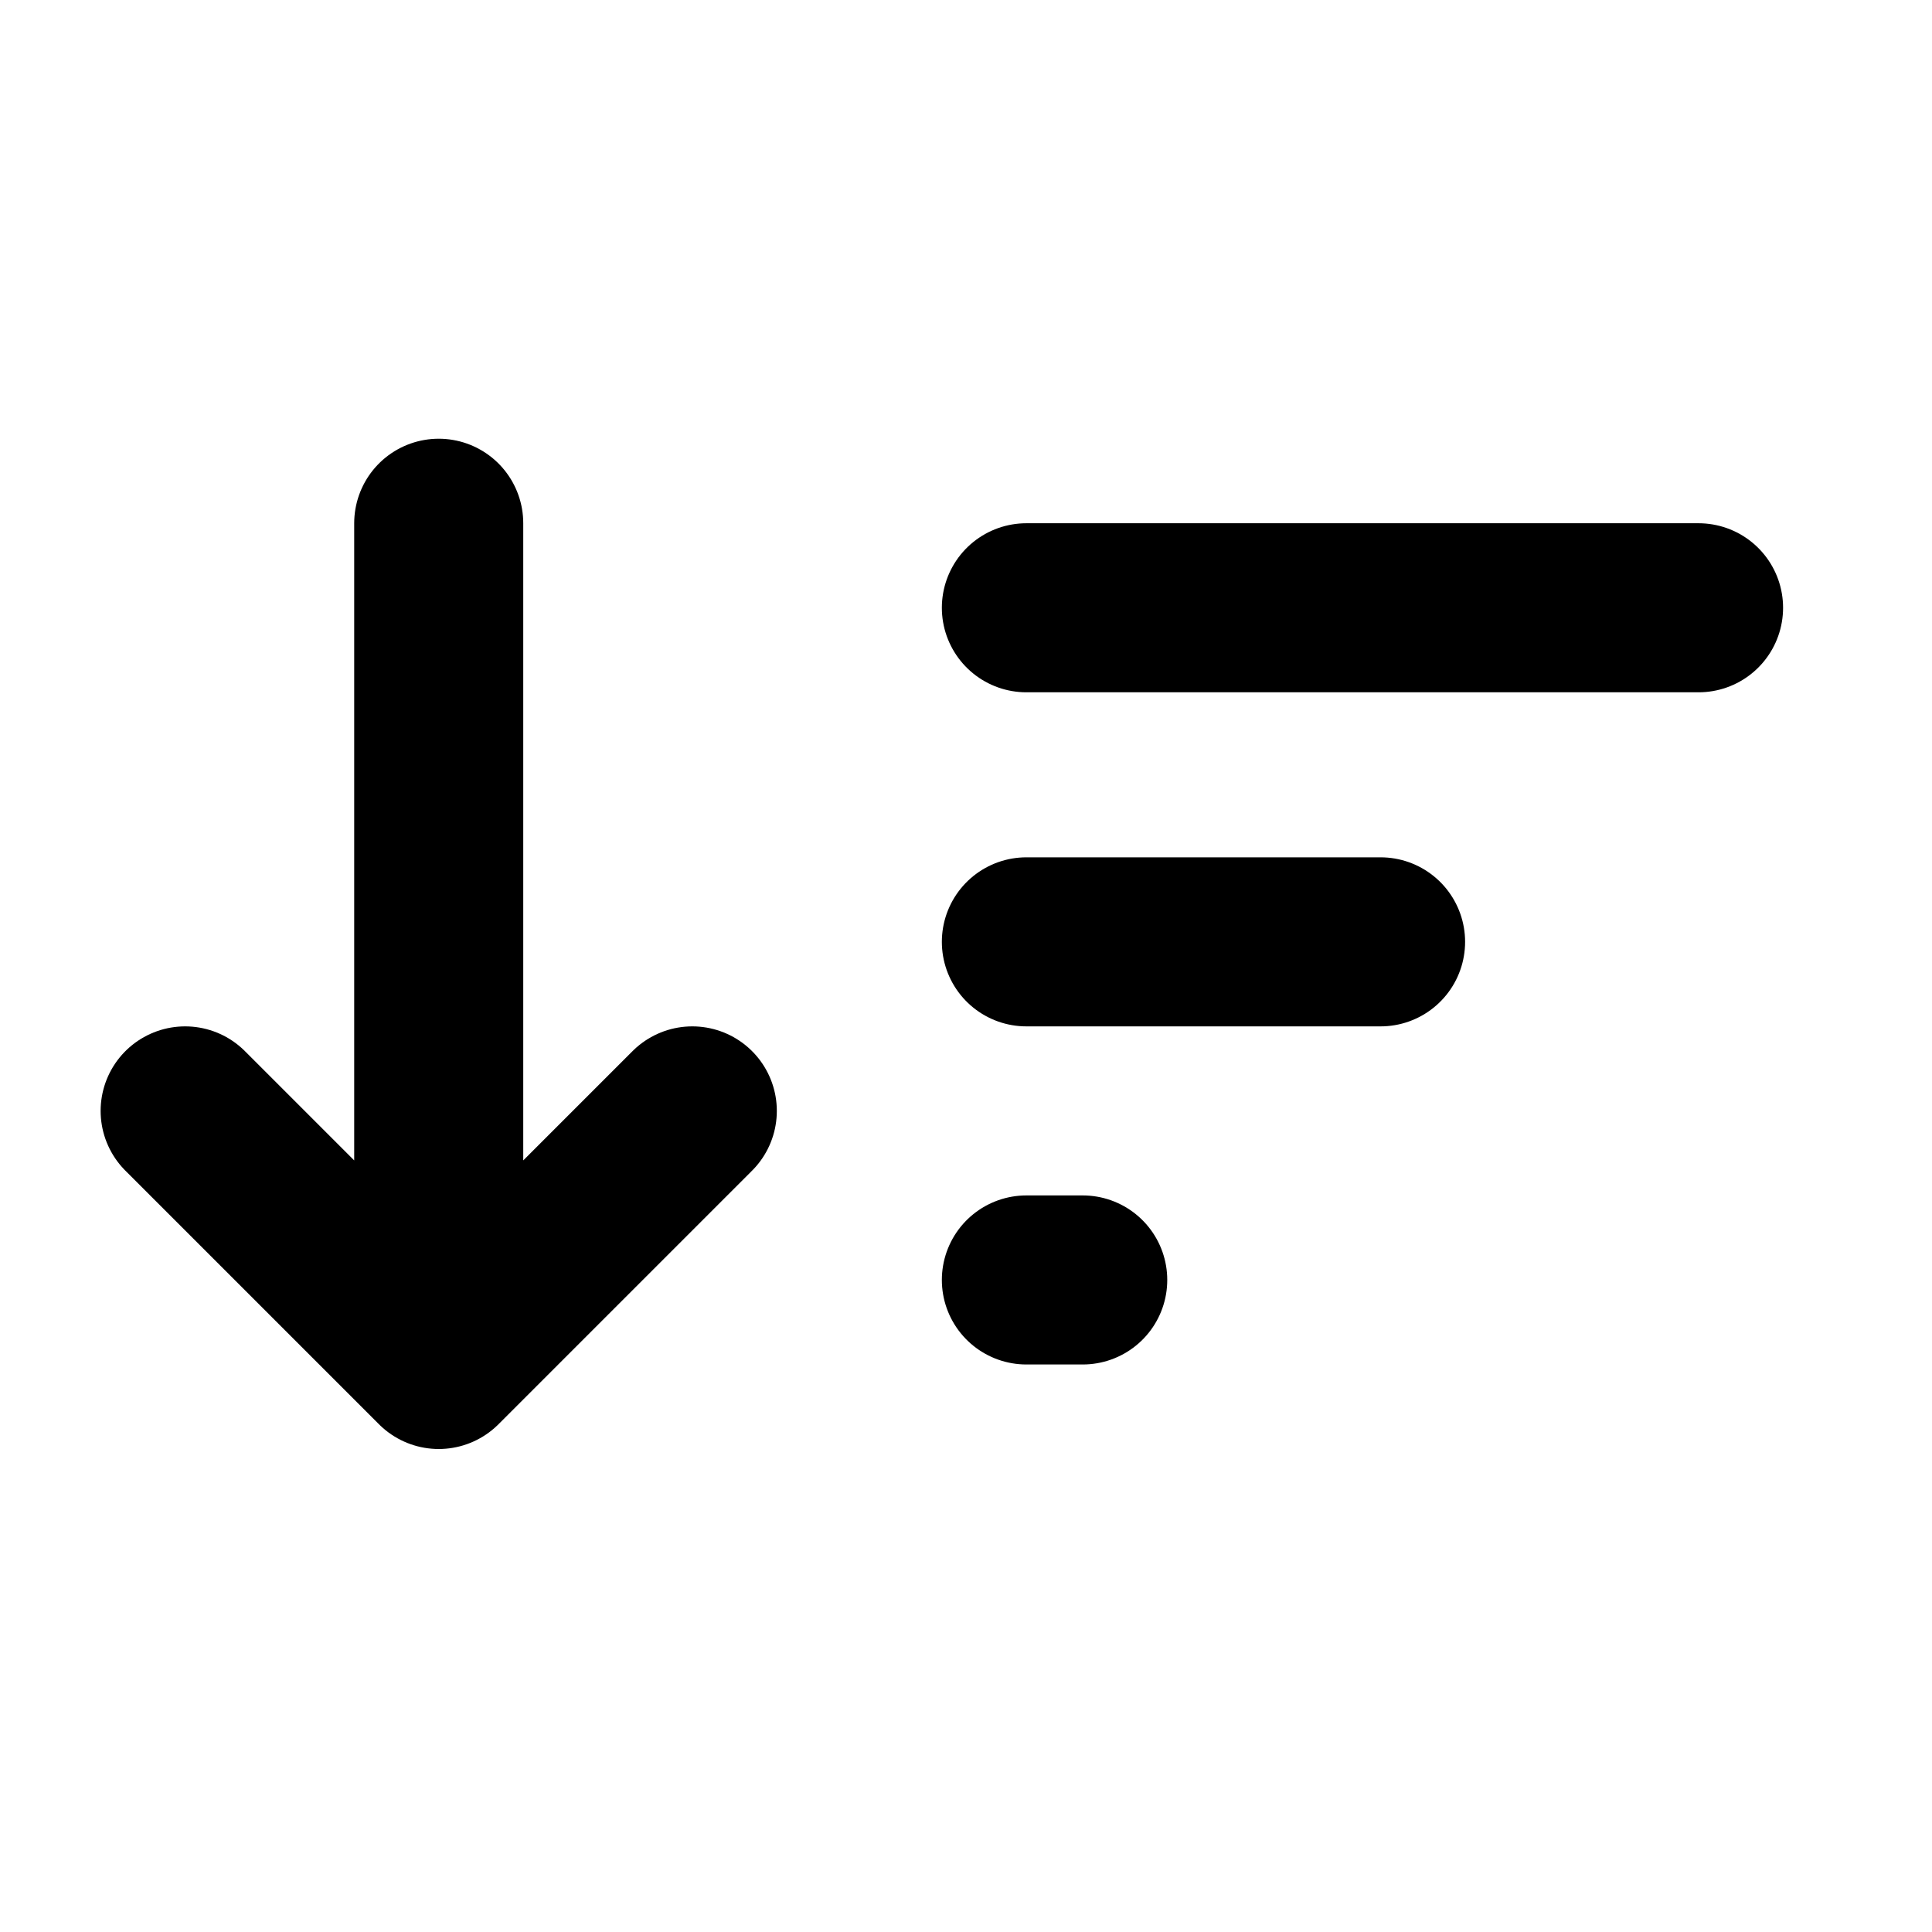 <?xml version="1.0" encoding="UTF-8" standalone="no"?>
<!-- Uploaded to: SVG Repo, www.svgrepo.com, Generator: SVG Repo Mixer Tools -->

<svg
   width="16"
   height="16"
   viewBox="0 0 0.48 0.48"
   fill="none"
   version="1.1"
   id="svg1"
   sodipodi:docname="sort_down.svg"
   inkscape:version="1.3.1 (91b66b0783, 2023-11-16)"
   xmlns:inkscape="http://www.inkscape.org/namespaces/inkscape"
   xmlns:sodipodi="http://sodipodi.sourceforge.net/DTD/sodipodi-0.dtd"
   xmlns="http://www.w3.org/2000/svg"
   xmlns:svg="http://www.w3.org/2000/svg">
  <defs
     id="defs1" />
  <sodipodi:namedview
     id="namedview1"
     pagecolor="#ffffff"
     bordercolor="#000000"
     borderopacity="0.25"
     inkscape:showpageshadow="2"
     inkscape:pageopacity="0.0"
     inkscape:pagecheckerboard="0"
     inkscape:deskcolor="#d1d1d1"
     inkscape:zoom="45.311402"
     inkscape:cx="10.052657"
     inkscape:cy="8.1546803"
     inkscape:window-width="2048"
     inkscape:window-height="997"
     inkscape:window-x="-6"
     inkscape:window-y="54"
     inkscape:window-maximized="1"
     inkscape:current-layer="svg1" />
  <path
     d="m 0.255,0.234 h 0.088 M 0.255,0.151 H 0.422 M 0.255,0.318 h 0.014 M 0.109,0.13 V 0.339 m 0,0 -0.063,-0.063 m 0.063,0.063 0.063,-0.063"
     stroke="#000000"
     stroke-width="0.042"
     stroke-linecap="round"
     stroke-linejoin="round"
     id="path1"
/>
</svg>
